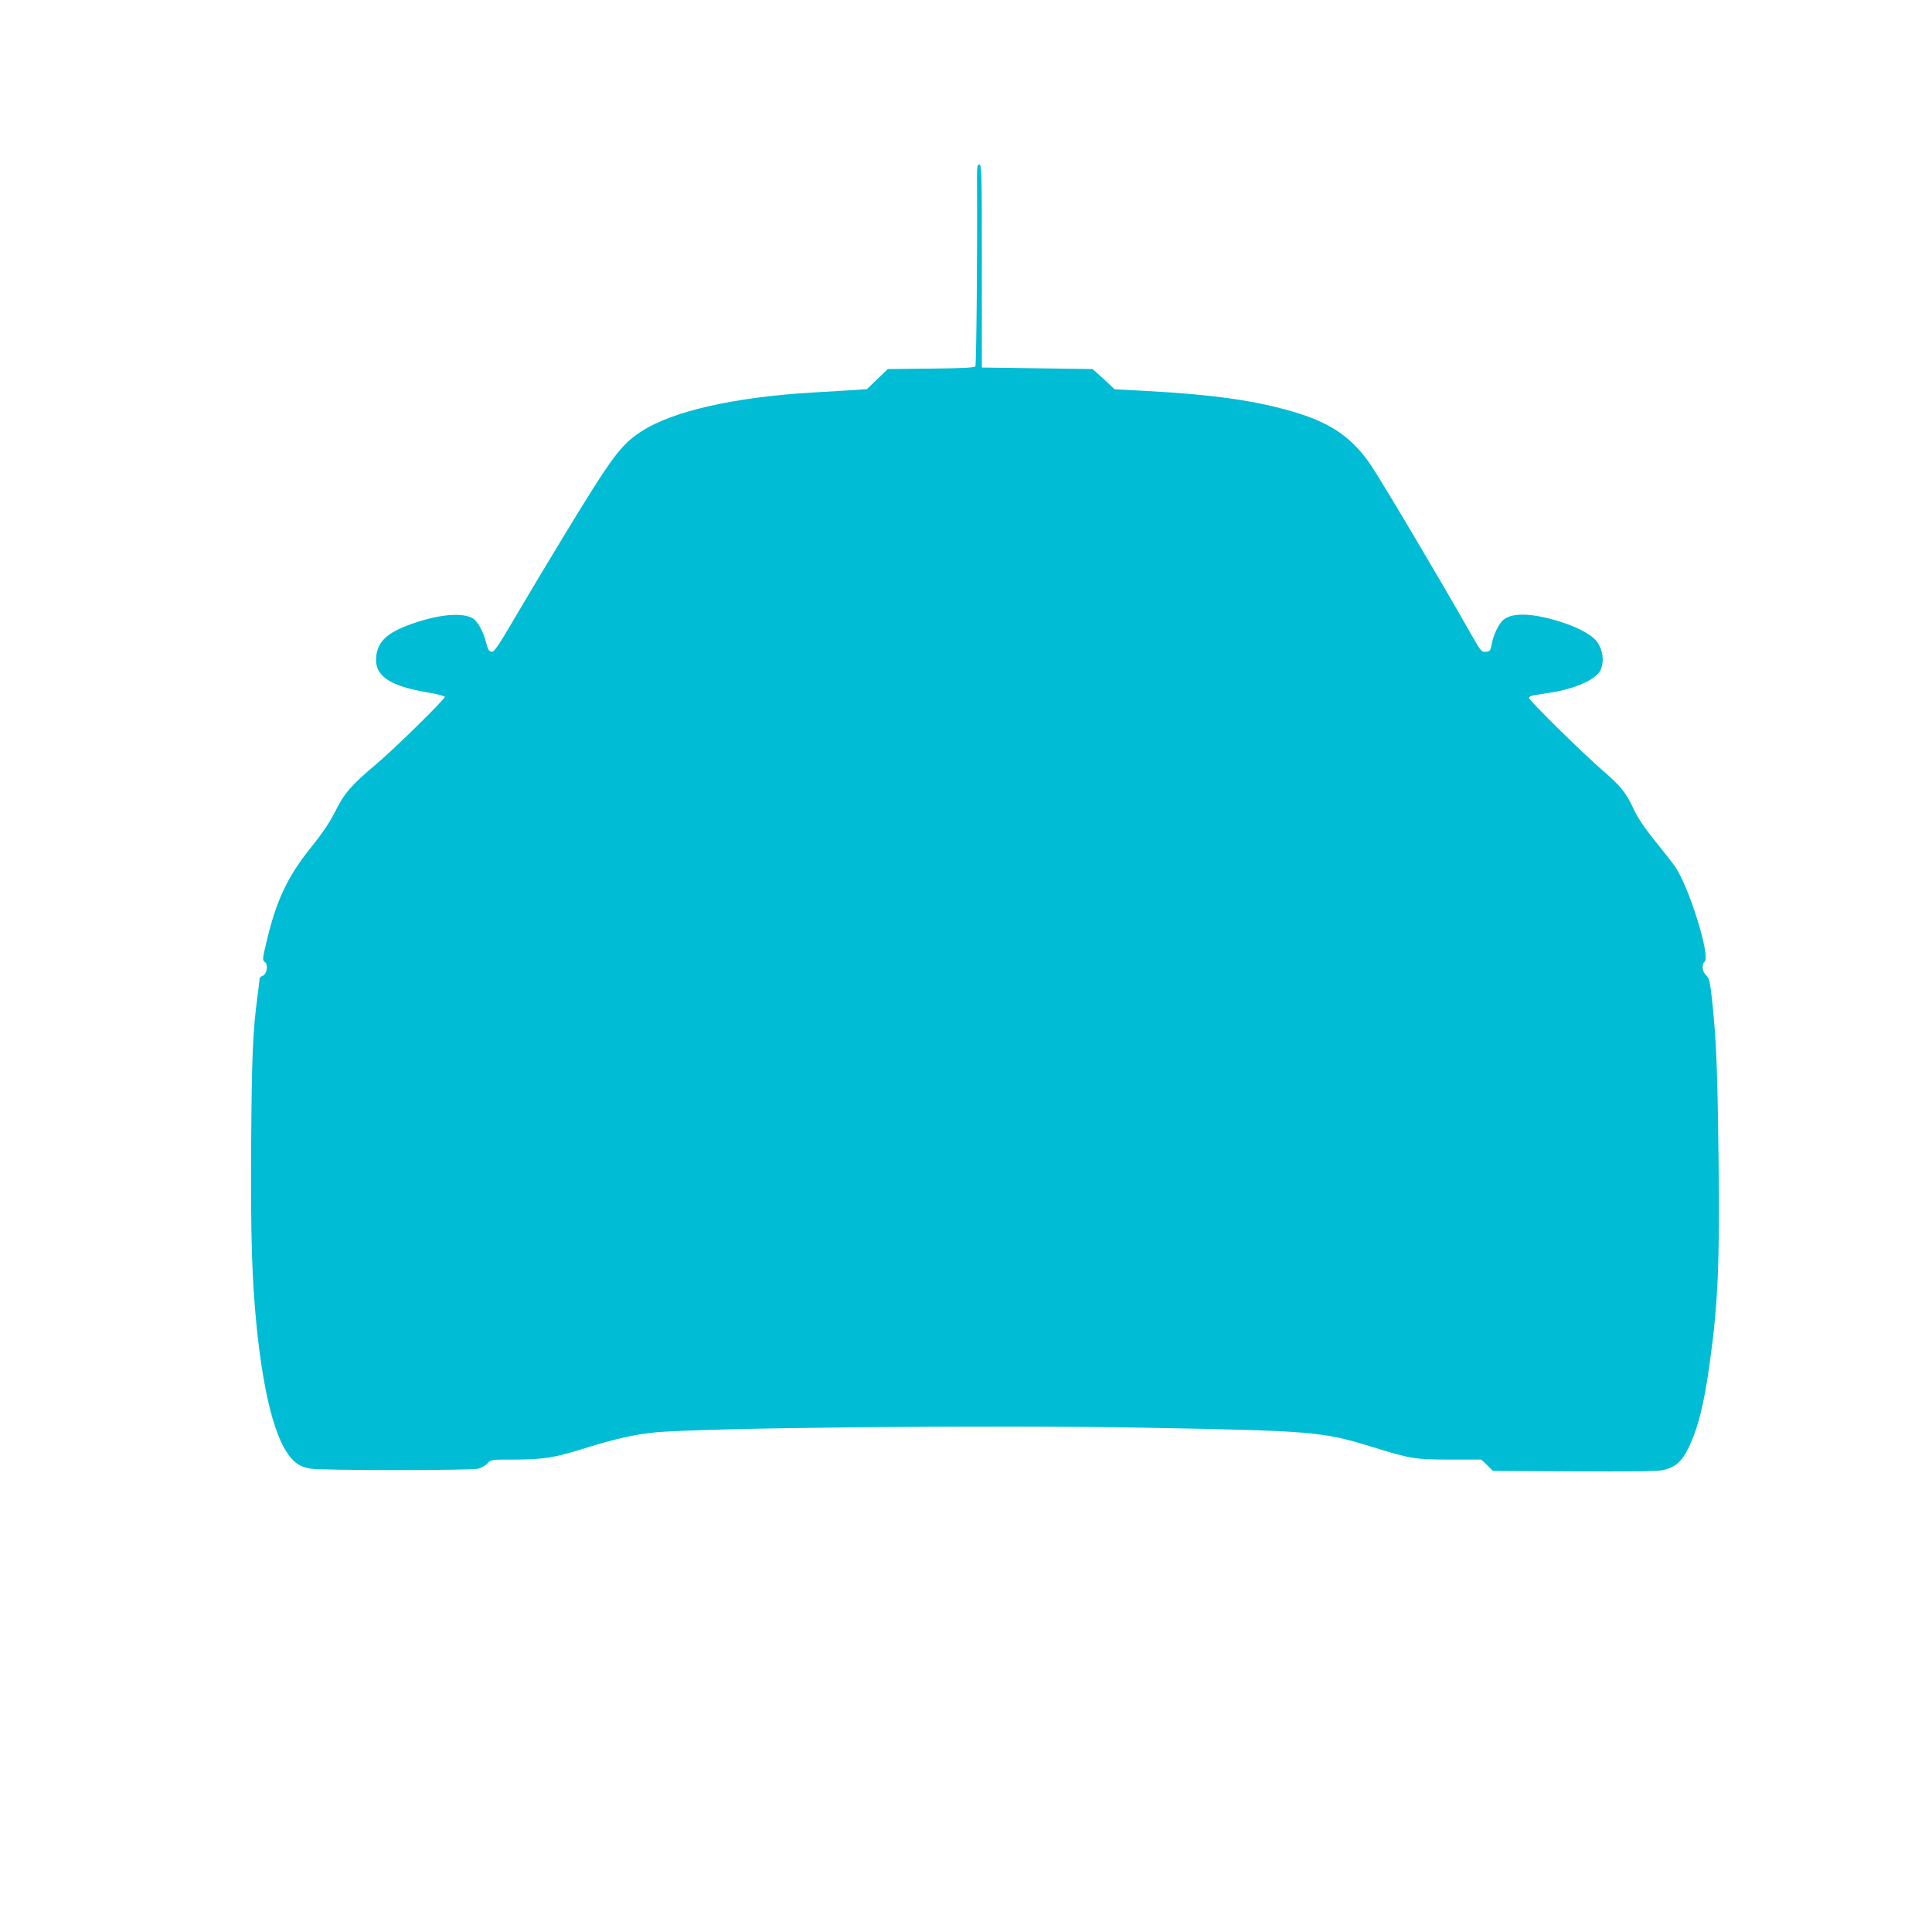 <?xml version="1.0" standalone="no"?>
<!DOCTYPE svg PUBLIC "-//W3C//DTD SVG 20010904//EN"
 "http://www.w3.org/TR/2001/REC-SVG-20010904/DTD/svg10.dtd">
<svg version="1.0" xmlns="http://www.w3.org/2000/svg"
 width="1280pt" height="1280pt" viewBox="0 0 1280 1280"
 preserveAspectRatio="xMidYMid meet">
<g transform="translate(0,1280) scale(0.1,-0.1)"
fill="#00bcd4" stroke="none">
<path d="M6473 11558 c3 -387 -4 -1174 -11 -1185 -5 -9 -84 -13 -294 -15
l-286 -3 -69 -66 -69 -67 -84 -6 c-47 -3 -167 -10 -267 -16 -525 -30 -939
-124 -1145 -259 -137 -90 -192 -165 -515 -696 -94 -154 -235 -390 -313 -523
-120 -205 -146 -243 -164 -240 -16 2 -24 16 -36 63 -20 78 -58 143 -92 161
-73 38 -228 22 -402 -40 -163 -58 -225 -117 -234 -220 -10 -124 88 -191 344
-234 60 -10 109 -23 111 -29 4 -12 -334 -345 -457 -448 -161 -135 -210 -192
-267 -307 -37 -74 -82 -142 -163 -243 -156 -194 -231 -354 -295 -628 -27 -112
-27 -118 -10 -131 24 -17 13 -82 -15 -91 -11 -4 -20 -12 -20 -18 0 -7 -7 -63
-15 -125 -30 -223 -37 -395 -41 -962 -4 -610 5 -906 36 -1216 41 -402 106
-681 192 -823 46 -76 91 -109 164 -121 79 -13 1068 -13 1115 0 19 6 46 21 59
35 23 25 26 25 184 25 190 1 260 12 460 75 197 61 329 91 456 104 304 32 2249
51 3255 32 1112 -20 1177 -26 1502 -126 262 -81 287 -85 523 -85 l204 0 39
-37 38 -38 537 -3 c371 -2 553 0 589 8 82 18 126 56 172 152 63 133 101 285
140 568 53 384 65 656 57 1338 -7 592 -15 790 -42 1047 -15 134 -19 152 -40
173 -27 25 -32 73 -10 91 40 33 -103 494 -195 628 -18 26 -79 104 -135 173
-67 83 -113 151 -137 202 -53 115 -86 157 -204 259 -137 118 -493 469 -493
485 0 7 15 15 33 18 17 3 66 10 107 17 171 26 309 89 336 154 23 57 14 127
-25 183 -29 41 -118 92 -223 126 -191 64 -337 71 -397 20 -32 -26 -69 -104
-79 -167 -7 -37 -11 -42 -37 -45 -29 -3 -33 2 -95 110 -197 348 -583 999 -662
1118 -123 185 -262 284 -503 357 -257 78 -546 119 -995 143 l-205 11 -45 42
c-25 23 -58 54 -73 67 l-29 25 -366 5 -367 5 0 673 c0 622 -1 672 -17 672 -15
0 -16 -16 -15 -152z"/>
</g>
</svg>
